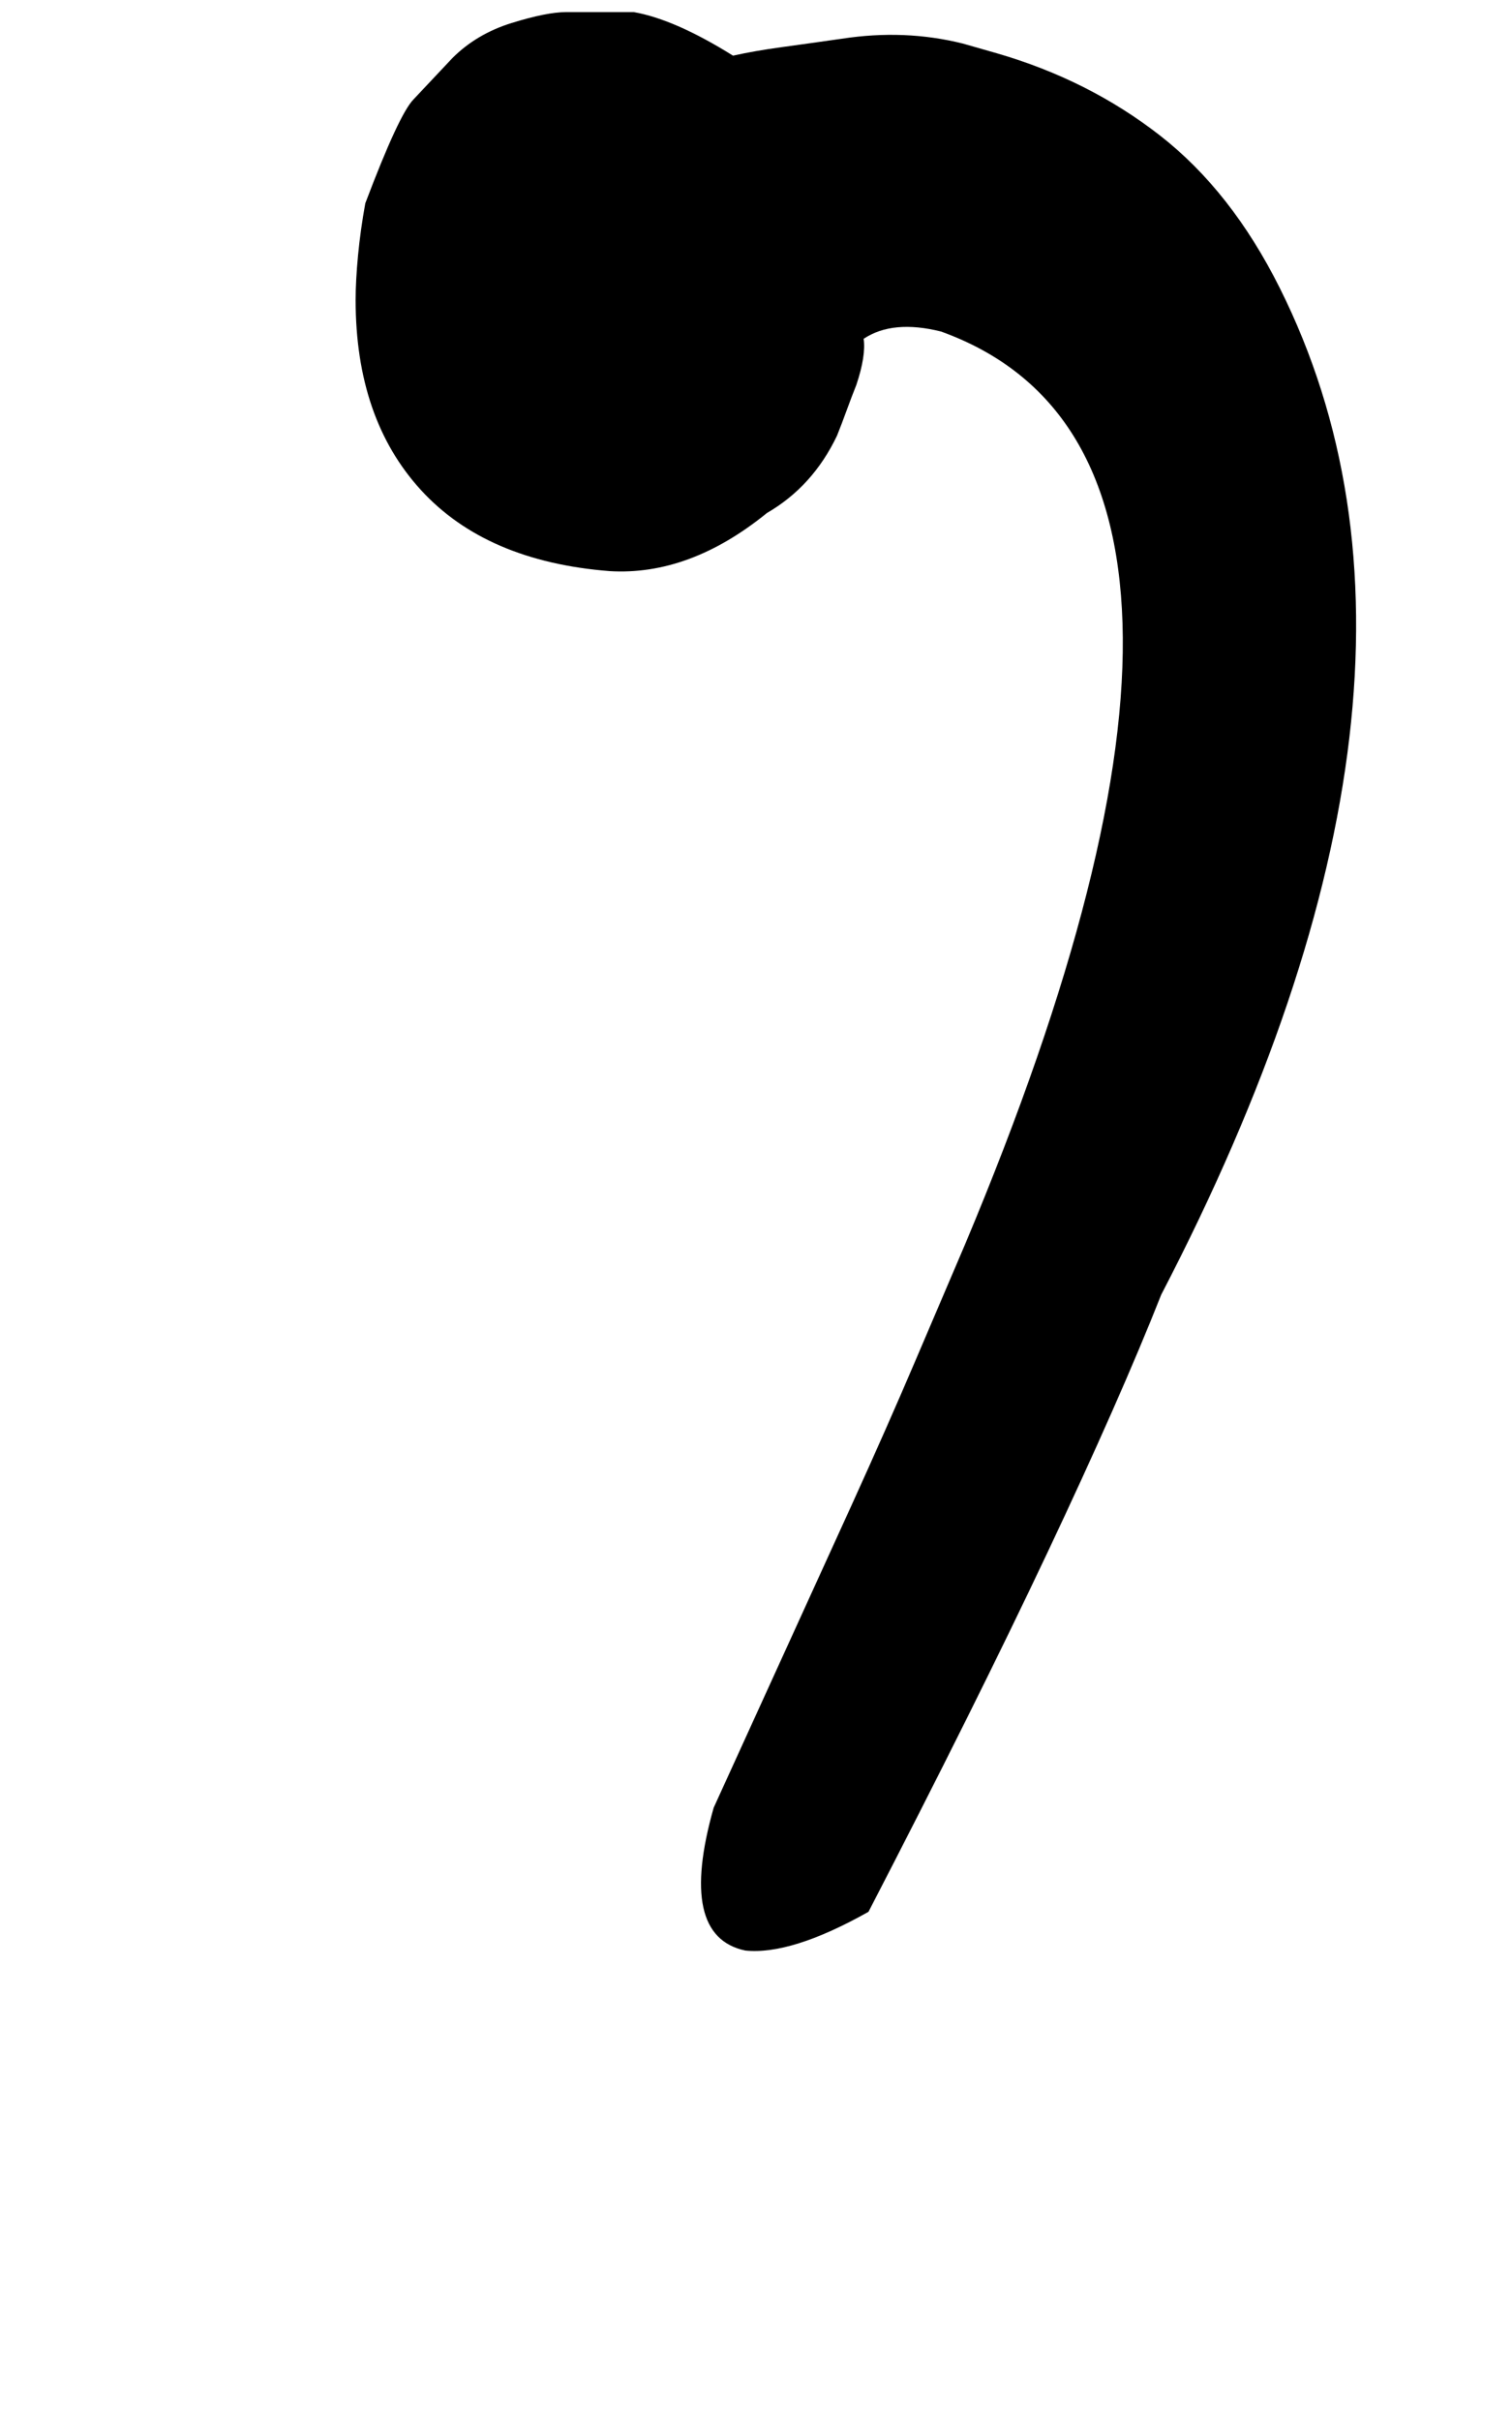 <!-- Generated by IcoMoon.io -->
<svg version="1.1" xmlns="http://www.w3.org/2000/svg" width="20" height="32" viewBox="0 0 20 32">
<title>comma</title>
<path d="M11.328 5.088q-0.064 0.16-0.128 0.336t-0.128 0.336q-0.32 0.672-0.928 1.024-1.024 0.832-2.080 0.768-1.632-0.128-2.496-1.072t-0.864-2.512q0-0.256 0.032-0.592t0.096-0.688q0.448-1.184 0.64-1.376l0.512-0.544q0.32-0.32 0.784-0.464t0.72-0.144h0.896q0.544 0.096 1.312 0.576 0.288-0.064 0.64-0.112t0.8-0.112q0.832-0.128 1.6 0.064l0.448 0.128q1.216 0.352 2.16 1.088t1.584 2.016q2.624 5.248-1.568 13.312-0.544 1.376-1.504 3.408t-2.368 4.752q-1.024 0.576-1.632 0.512-0.896-0.192-0.416-1.888l1.824-4q0.48-1.056 0.848-1.92t0.656-1.536q2.176-5.184 2.080-8.208t-2.4-3.856q-0.64-0.16-1.024 0.096 0.032 0.224-0.096 0.608z"></path>
</svg>
